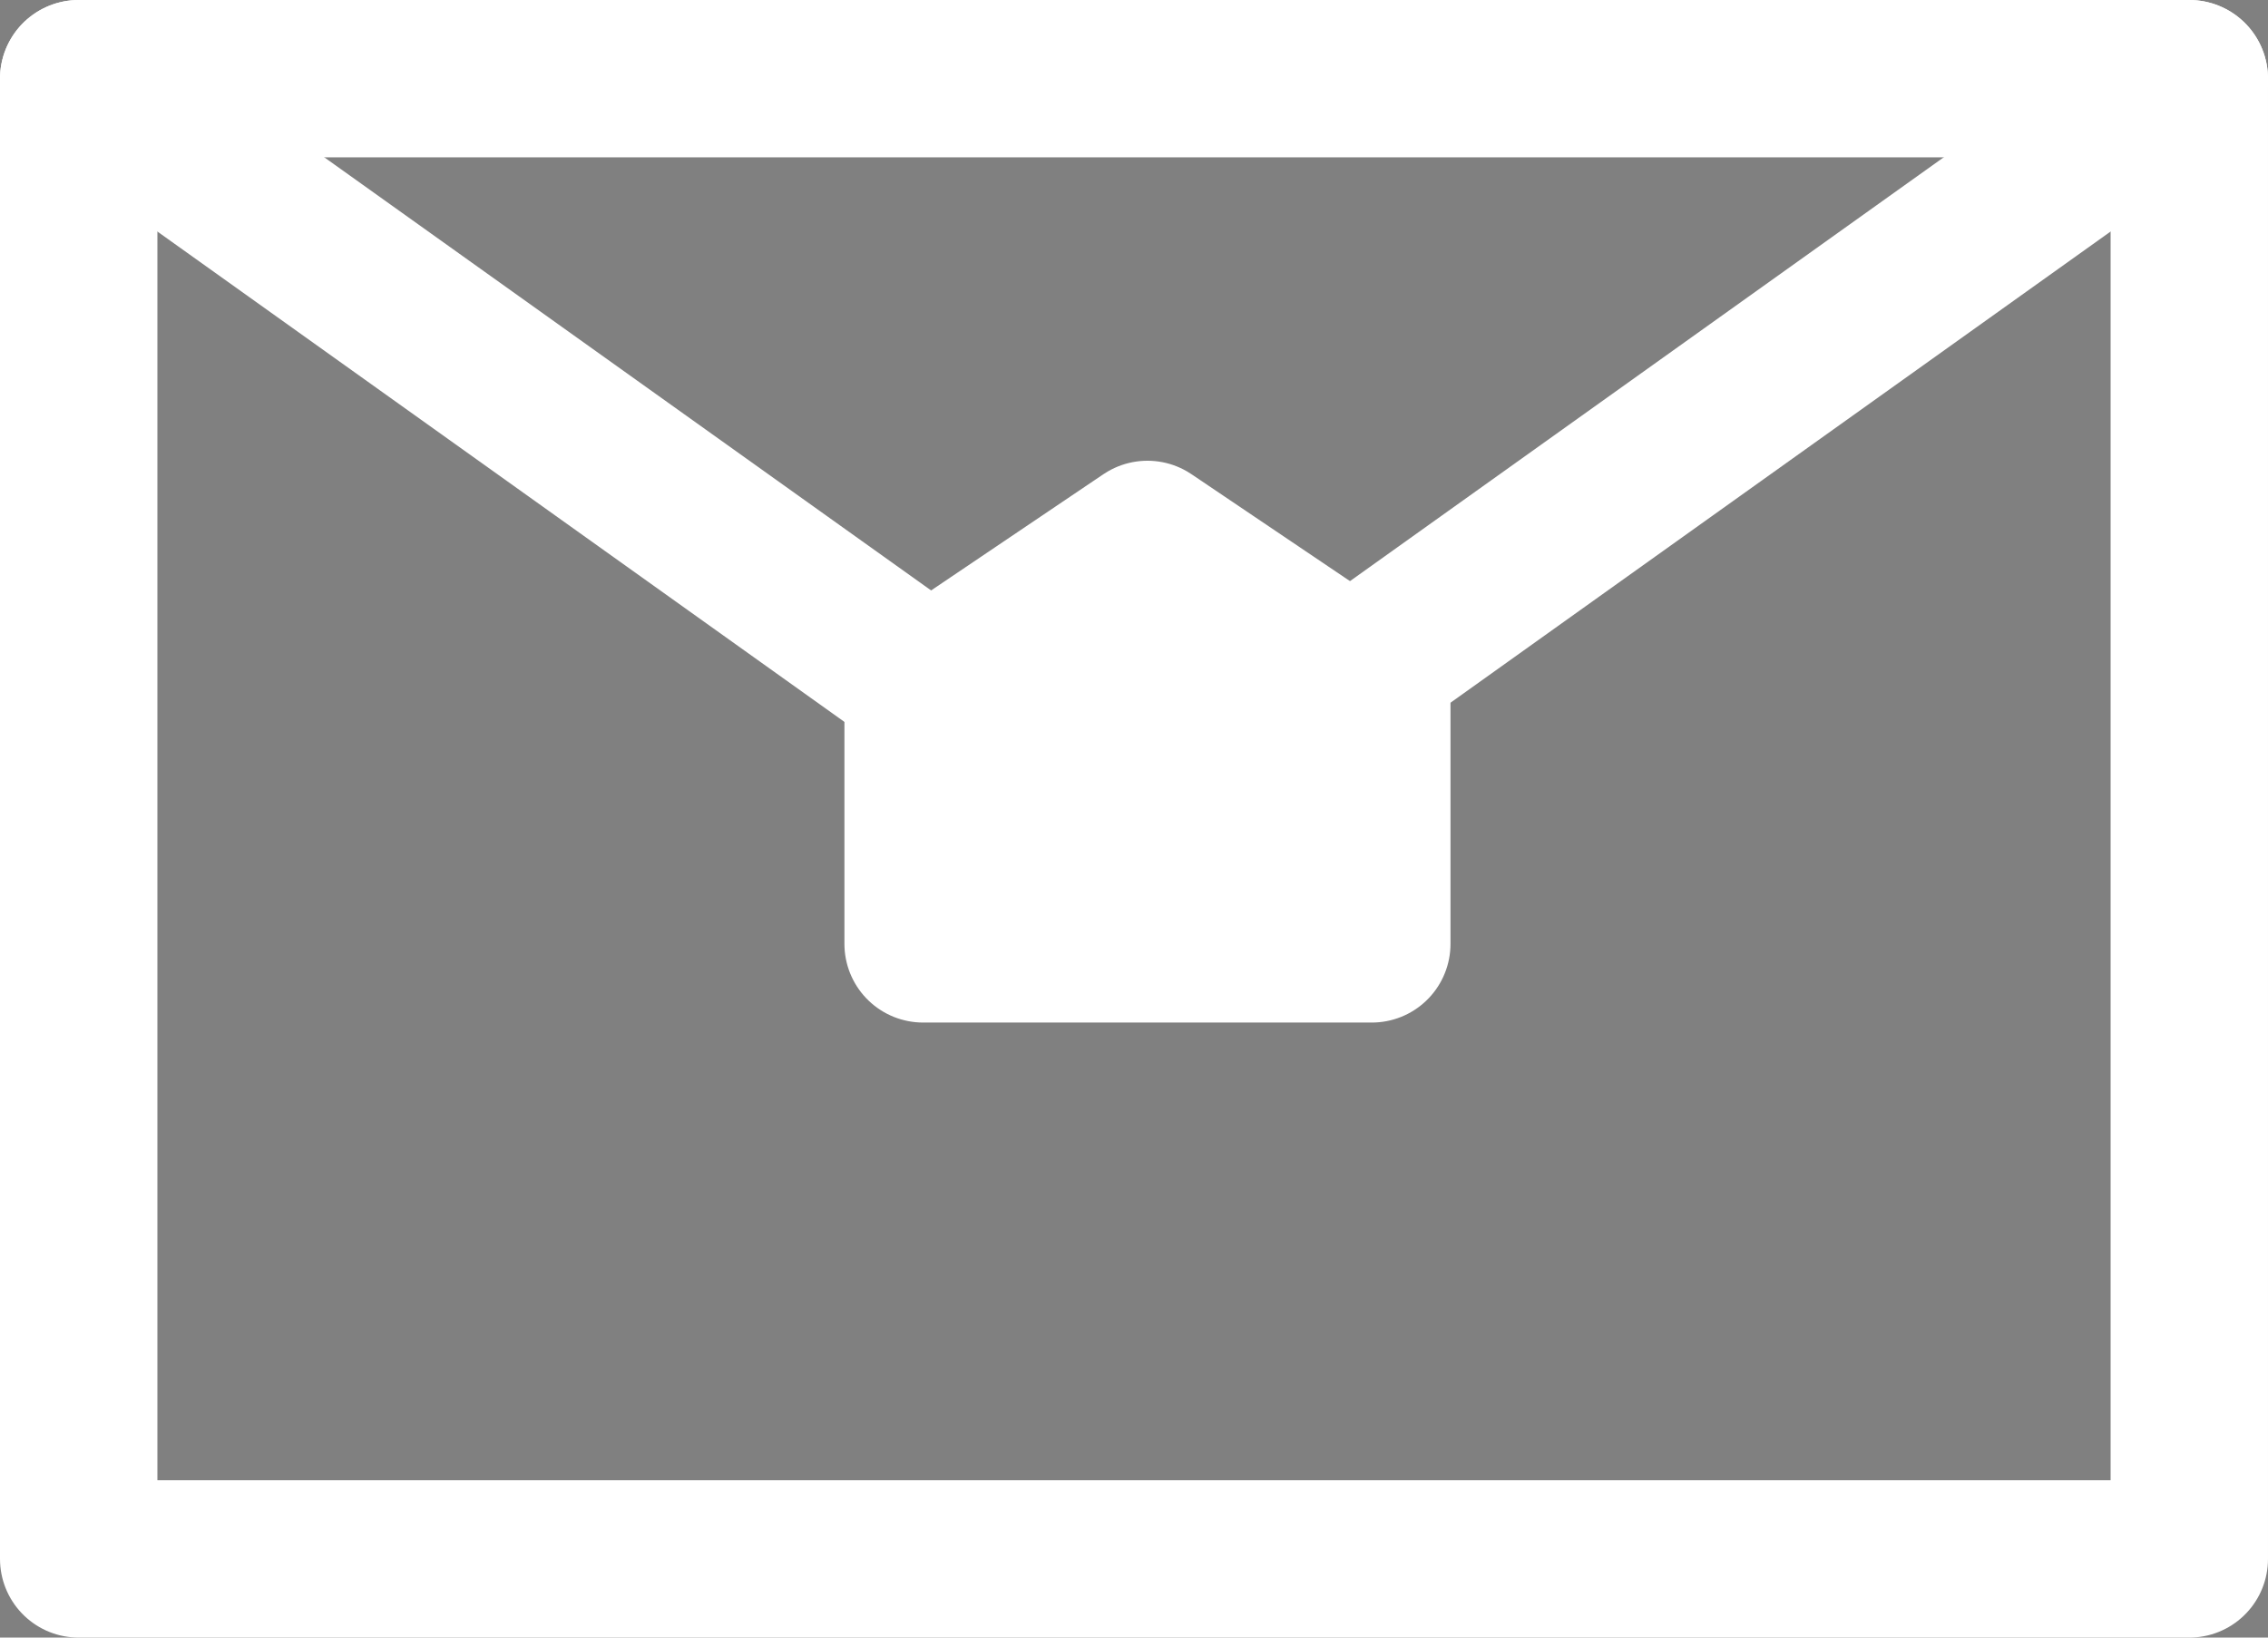 <svg xmlns="http://www.w3.org/2000/svg" width="43.229" height="31.221" viewBox="0 0 43.229 31.221">
  <rect x="0" y="0" width="43.229" height="31.221" fill="#808080" stroke="none"/>
  <defs>
    <style>
      .cls-1, .cls-2, .cls-4 {
        fill: none;
      }

      .cls-1, .cls-2, .cls-3 {
        stroke: #4c4948;
        stroke-width: 1.949px;
      }

      .cls-1, .cls-2, .cls-3, .cls-4 {
        stroke-linejoin: round;
      }

      .cls-2, .cls-3 {
        fill-rule: evenodd;
      }

      .cls-3 {
        fill: #fff;
      }

      .cls-4 {
        stroke: #fff;
        stroke-linecap: round;
        stroke-width: 3px;
      }
    </style>
  </defs>
  <g id="レイヤー_2" data-name="レイヤー 2">
    <g id="リモート相談">
      <g>
        <g>
          <g>
            <rect class="cls-1" x="1.5" y="1.5" width="40.229" height="28.221"/>
            <polyline class="cls-2" points="1.5 1.5 21.615 15.861 41.729 1.5"/>
          </g>
          <polygon class="cls-3" points="26.147 17.995 17.595 17.995 17.595 13.169 21.871 10.284 26.147 13.169 26.147 17.995"/>
        </g>
        <g>
          <g>
            <rect class="cls-4" x="1.5" y="1.5" width="40.229" height="28.221"/>
            <polyline class="cls-4" points="1.5 1.5 21.615 15.861 41.729 1.5"/>
          </g>
          <polygon class="cls-4" points="26.147 17.995 17.595 17.995 17.595 13.169 21.871 10.284 26.147 13.169 26.147 17.995"/>
        </g>
      </g>
    </g>
  </g>
</svg>
